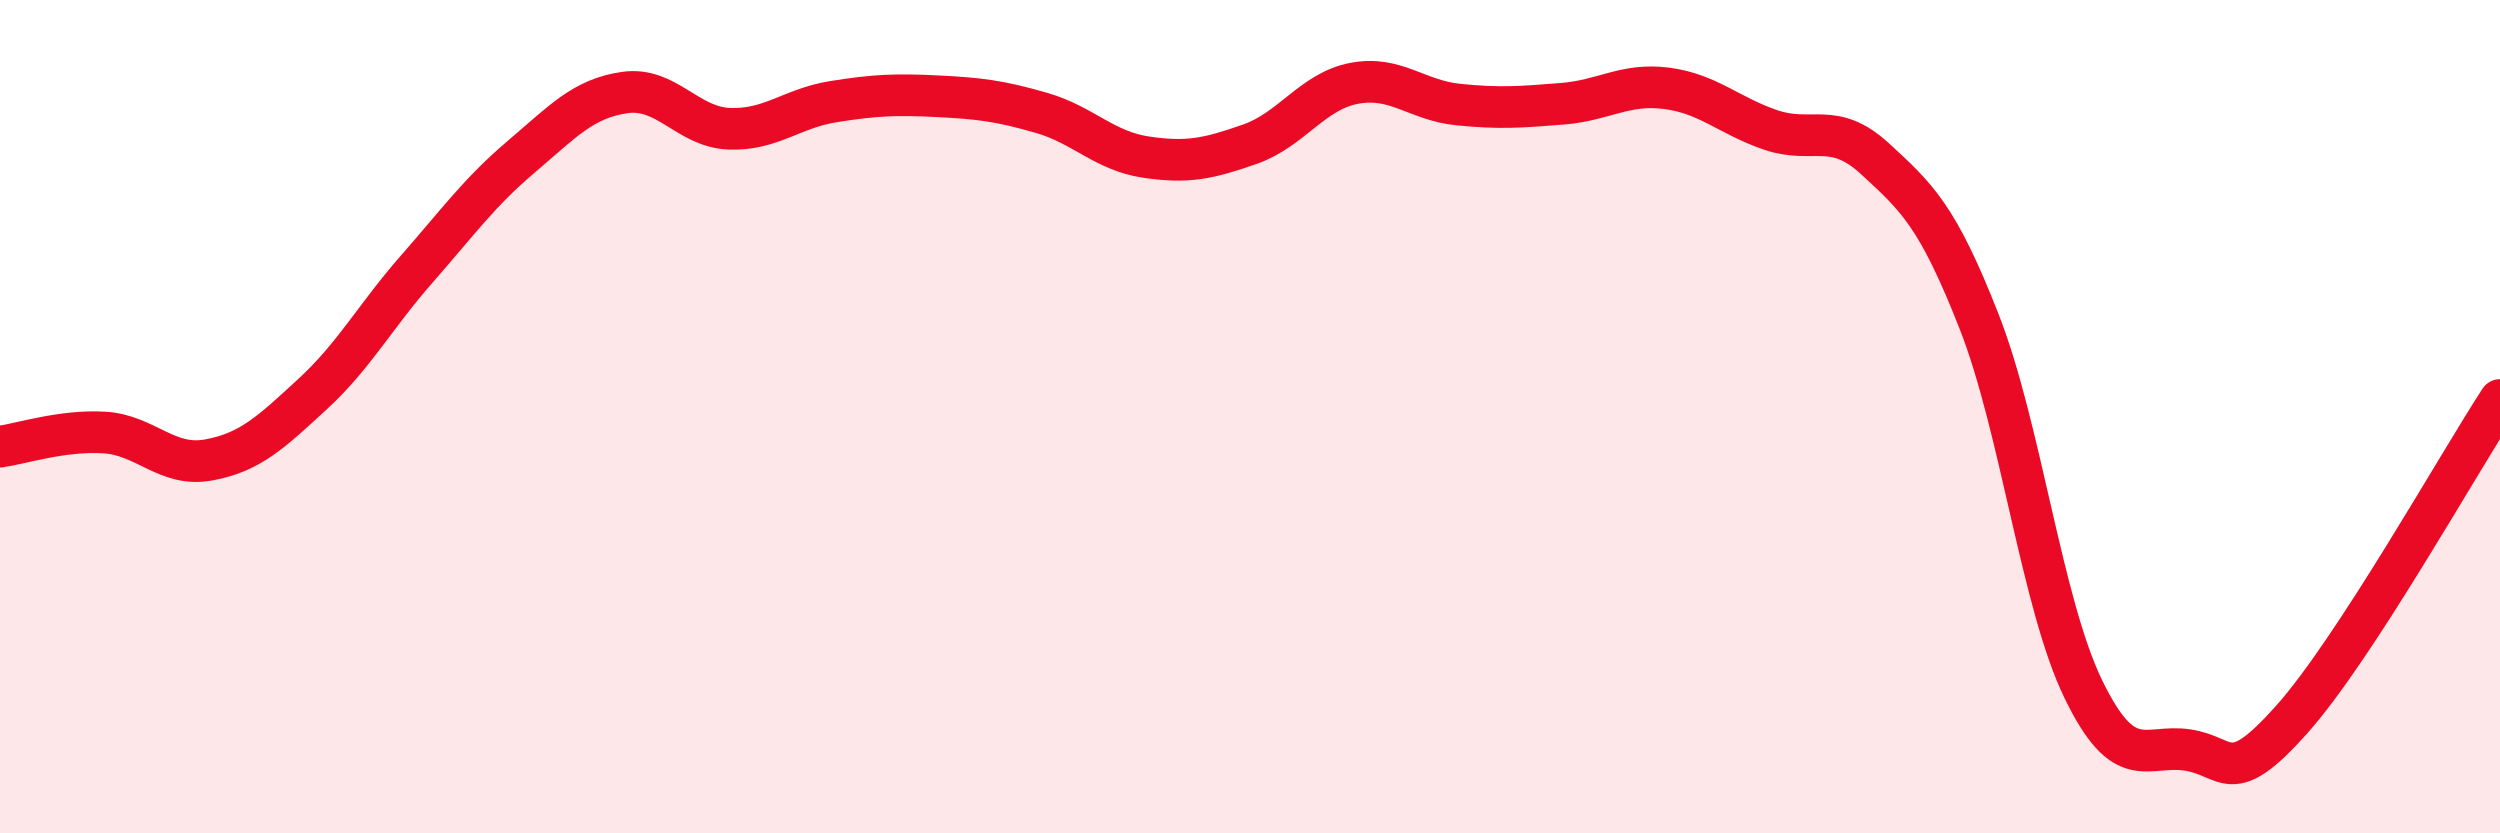 
    <svg width="60" height="20" viewBox="0 0 60 20" xmlns="http://www.w3.org/2000/svg">
      <path
        d="M 0,10.72 C 0.5,10.65 1.5,10.32 2.5,10.38 C 3.5,10.44 4,11.22 5,11.04 C 6,10.86 6.5,10.38 7.5,9.46 C 8.5,8.54 9,7.6 10,6.46 C 11,5.32 11.5,4.62 12.5,3.77 C 13.5,2.92 14,2.36 15,2.22 C 16,2.08 16.5,3.05 17.5,3.09 C 18.5,3.13 19,2.6 20,2.44 C 21,2.28 21.5,2.26 22.5,2.31 C 23.5,2.36 24,2.42 25,2.71 C 26,3 26.5,3.62 27.5,3.77 C 28.5,3.92 29,3.81 30,3.46 C 31,3.11 31.5,2.19 32.5,2 C 33.5,1.81 34,2.41 35,2.51 C 36,2.61 36.5,2.57 37.5,2.49 C 38.5,2.41 39,1.99 40,2.12 C 41,2.25 41.5,2.78 42.5,3.12 C 43.5,3.46 44,2.89 45,3.81 C 46,4.73 46.5,5.17 47.5,7.72 C 48.5,10.27 49,14.48 50,16.54 C 51,18.6 51.5,17.85 52.5,18 C 53.5,18.15 53.5,18.95 55,17.27 C 56.5,15.59 59,11.13 60,9.6L60 20L0 20Z"
        fill="#EB0A25"
        opacity="0.1"
        stroke-linecap="round"
        stroke-linejoin="round"
      />
      <path
        d="M 0,10.72 C 0.5,10.65 1.5,10.32 2.5,10.38 C 3.5,10.44 4,11.22 5,11.04 C 6,10.86 6.5,10.38 7.5,9.46 C 8.5,8.54 9,7.6 10,6.46 C 11,5.32 11.5,4.62 12.5,3.77 C 13.5,2.92 14,2.36 15,2.22 C 16,2.08 16.5,3.05 17.5,3.09 C 18.5,3.13 19,2.6 20,2.44 C 21,2.28 21.5,2.26 22.5,2.31 C 23.5,2.36 24,2.42 25,2.71 C 26,3 26.5,3.62 27.5,3.77 C 28.5,3.92 29,3.81 30,3.46 C 31,3.11 31.5,2.19 32.5,2 C 33.5,1.81 34,2.41 35,2.51 C 36,2.61 36.5,2.57 37.5,2.49 C 38.5,2.41 39,1.99 40,2.12 C 41,2.25 41.5,2.78 42.5,3.12 C 43.5,3.46 44,2.89 45,3.81 C 46,4.73 46.5,5.17 47.5,7.72 C 48.5,10.27 49,14.48 50,16.54 C 51,18.6 51.5,17.85 52.5,18 C 53.5,18.15 53.5,18.95 55,17.27 C 56.5,15.59 59,11.13 60,9.6"
        stroke="#EB0A25"
        stroke-width="1"
        fill="none"
        stroke-linecap="round"
        stroke-linejoin="round"
      />
    </svg>
  